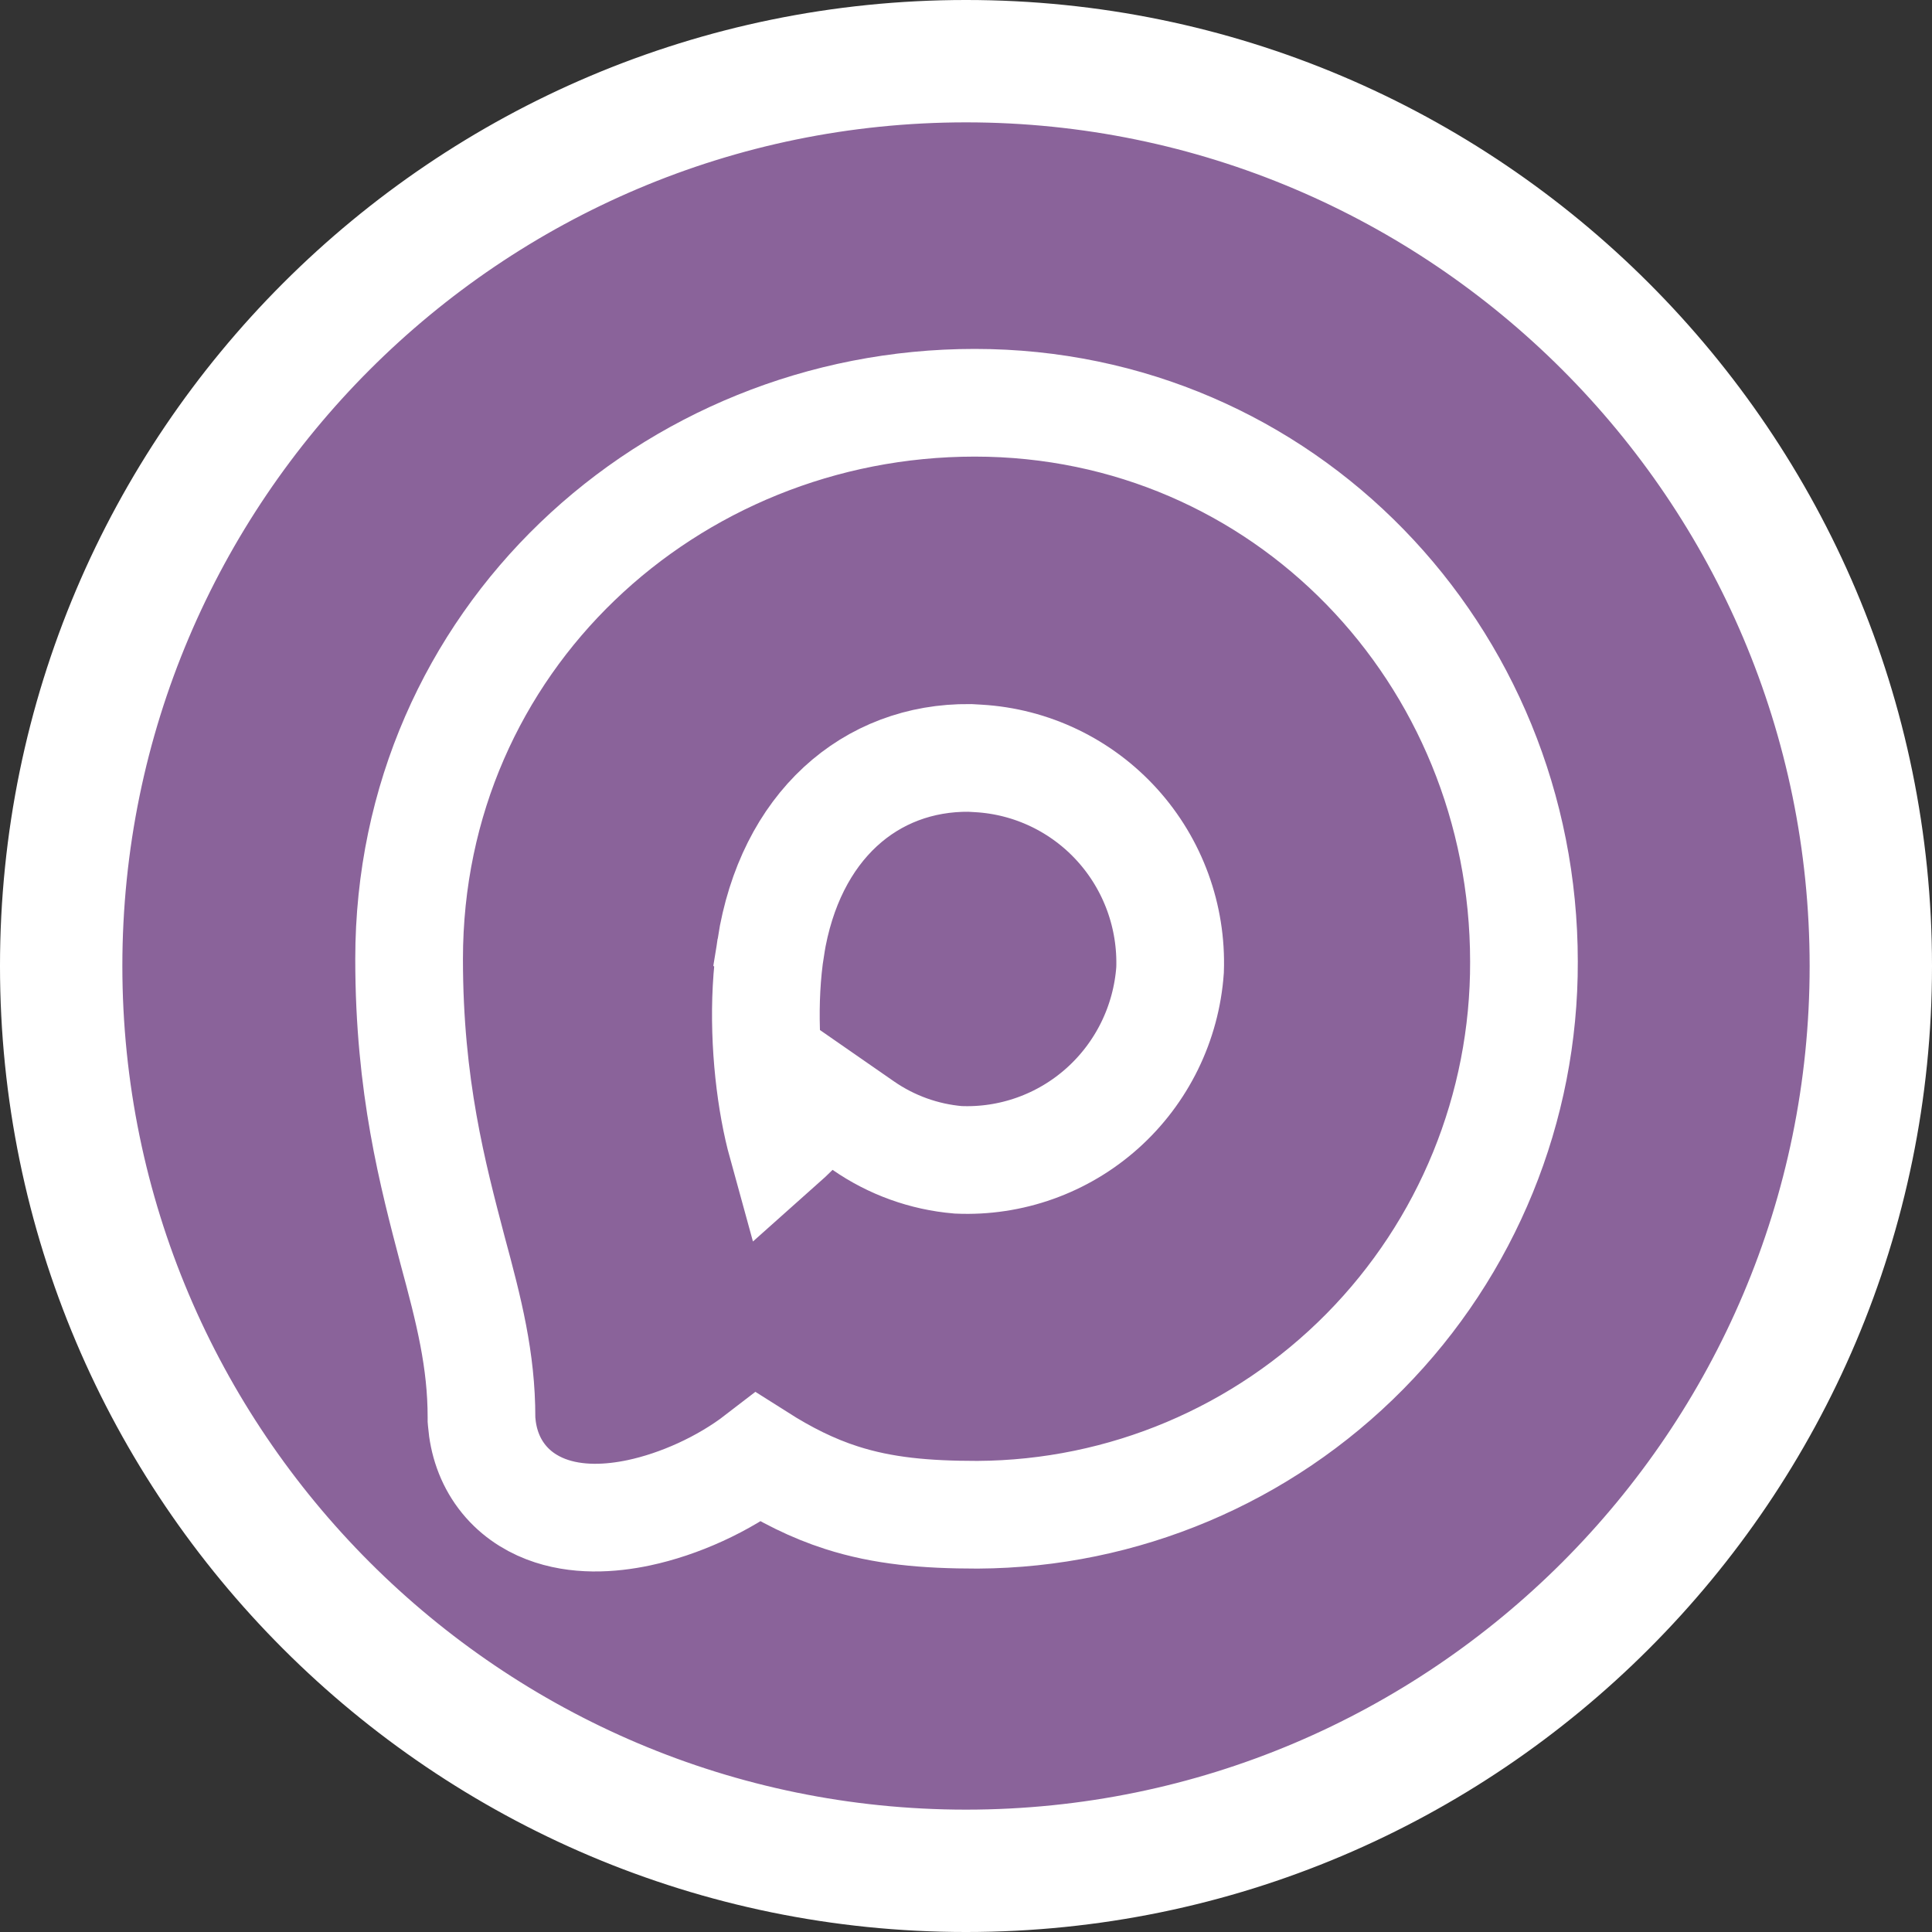 <?xml version="1.0" encoding="UTF-8"?> <svg xmlns="http://www.w3.org/2000/svg" width="305" height="305" viewBox="0 0 305 305" fill="none"><rect x="0" y="0" width="305" height="305" fill="#333333" stroke="none"/><path d="M51.834 53.833L104.7 16.217L189.083 8.083L268.383 53.833L298.883 136.183L280.583 223.617L215.517 285.633L138.25 297.833L41.667 244.967L6.083 156.517L23.367 86.367L51.834 53.833Z" fill="#8A639A"></path><path d="M299.917 152.5C299.917 233.833 233.833 299.917 152.5 299.917C71.167 299.917 5.083 233.833 5.083 152.5C5.083 71.167 71.167 5.083 152.5 5.083C233.833 5.083 299.917 71.167 299.917 152.5ZM290.767 152.5C290.767 76.25 228.75 14.233 152.5 14.233C76.25 14.233 14.233 76.25 14.233 152.5C14.233 228.75 76.25 290.767 152.5 290.767C228.75 290.767 290.767 228.75 290.767 152.5Z" fill="white" stroke="white" stroke-width="10.167"></path><path d="M153.875 63.583C202.621 63.584 240.583 103.322 240.583 151.814H240.583C240.653 174.849 231.626 196.98 215.467 213.352C199.301 229.731 177.317 239.006 154.337 239.129H154.292C146.118 239.129 139.394 238.541 132.836 236.434C128.274 234.968 124.082 232.858 119.724 230.093C114.196 234.356 107.159 237.481 100.857 238.817C96.398 239.762 91.003 240.105 86.159 238.237C83.603 237.251 81.102 235.602 79.185 233.057C77.262 230.504 76.285 227.522 76.039 224.444L76.011 224.106V223.766C76.011 214.693 74.038 206.957 71.447 197.39L71.429 197.322C68.331 185.49 64.584 171.512 64.584 151.395C64.584 101.137 105.676 63.583 153.875 63.583ZM153.093 119.651C137.421 119.491 124.71 130.414 121.684 149.515L121.685 149.516C120.347 158.002 120.853 167.692 122.262 175.387C122.618 177.331 123.017 179.066 123.428 180.556C124.126 179.935 124.804 179.296 125.413 178.685L130.435 173.642L136.282 177.699C140.723 180.78 145.885 182.639 151.255 183.098C159.605 183.469 167.778 180.556 174.031 174.96C180.286 169.363 184.121 161.527 184.715 153.12C185.013 144.692 182.021 136.484 176.382 130.248C170.719 123.985 162.842 120.212 154.449 119.729L153.093 119.651Z" fill="#8A639A" stroke="white" stroke-width="17"></path></svg> 